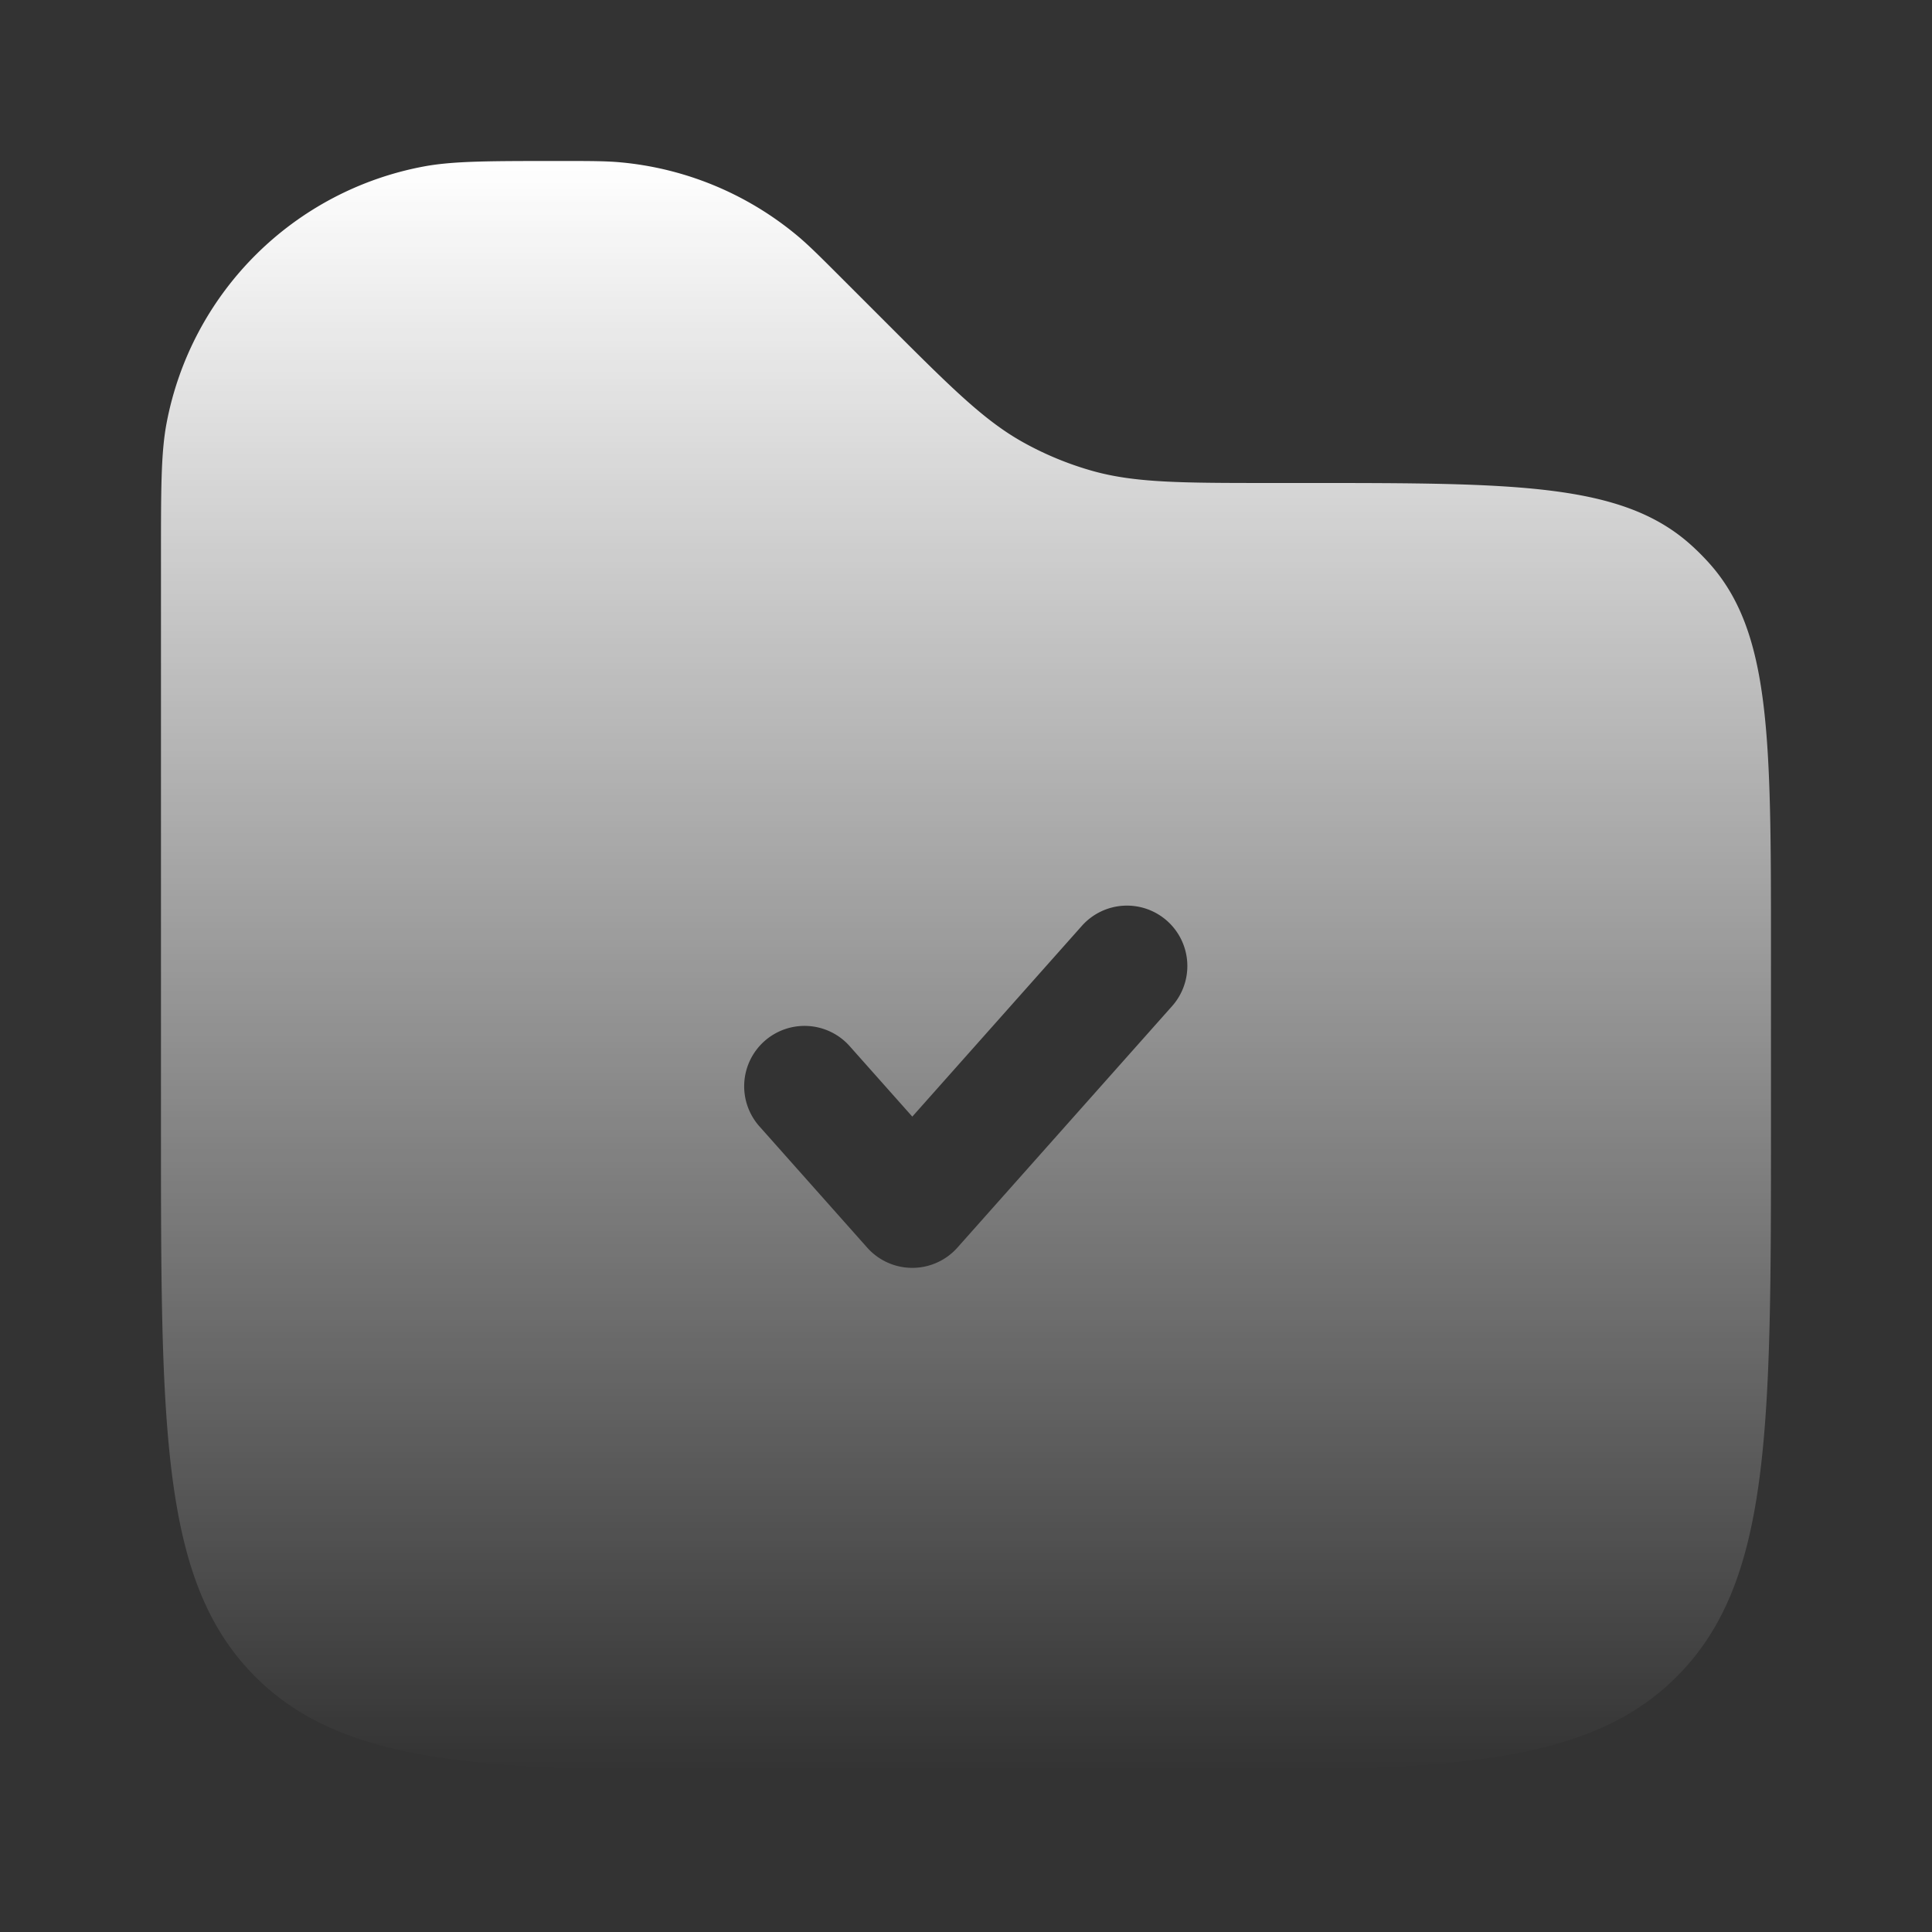 <svg xmlns="http://www.w3.org/2000/svg" width="179" height="179" fill="none"><rect width="100%" height="100%" fill="#333333" stroke="none"/><path fill="url(#a)" fill-rule="evenodd" d="M15.431 39.218c-.517 2.742-.517 6.033-.517 12.615v52.583c0 28.127 0 42.191 8.738 50.929s22.802 8.738 50.929 8.738h29.833c28.127 0 42.191 0 50.929-8.738s8.738-22.802 8.738-50.929V87.992c0-19.633 0-29.45-5.739-35.83a22.379 22.379 0 0 0-1.674-1.674c-6.38-5.739-16.197-5.739-35.83-5.739h-2.787c-8.604 0-12.907 0-16.916-1.142a29.834 29.834 0 0 1-6.326-2.62c-3.643-2.028-6.686-5.07-12.77-11.154l-4.104-4.104c-2.04-2.04-3.059-3.06-4.13-3.947a29.833 29.833 0 0 0-16.262-6.736c-1.386-.13-2.828-.13-5.712-.13-6.582 0-9.873 0-12.615.517a29.833 29.833 0 0 0-23.785 23.785Zm92.699 46.1a5.594 5.594 0 0 1 .465 7.898L88.706 115.59a5.594 5.594 0 0 1-8.362 0L70.4 104.403a5.594 5.594 0 1 1 8.362-7.432l5.763 6.484 15.708-17.672a5.594 5.594 0 0 1 7.897-.465Z" clip-rule="evenodd"/><defs><linearGradient id="a" x1="89.497" x2="89.497" y1="14.916" y2="164.083" gradientUnits="userSpaceOnUse"><stop stop-color="#fff"/><stop offset="1" stop-color="#fff" stop-opacity="0"/></linearGradient></defs></svg>